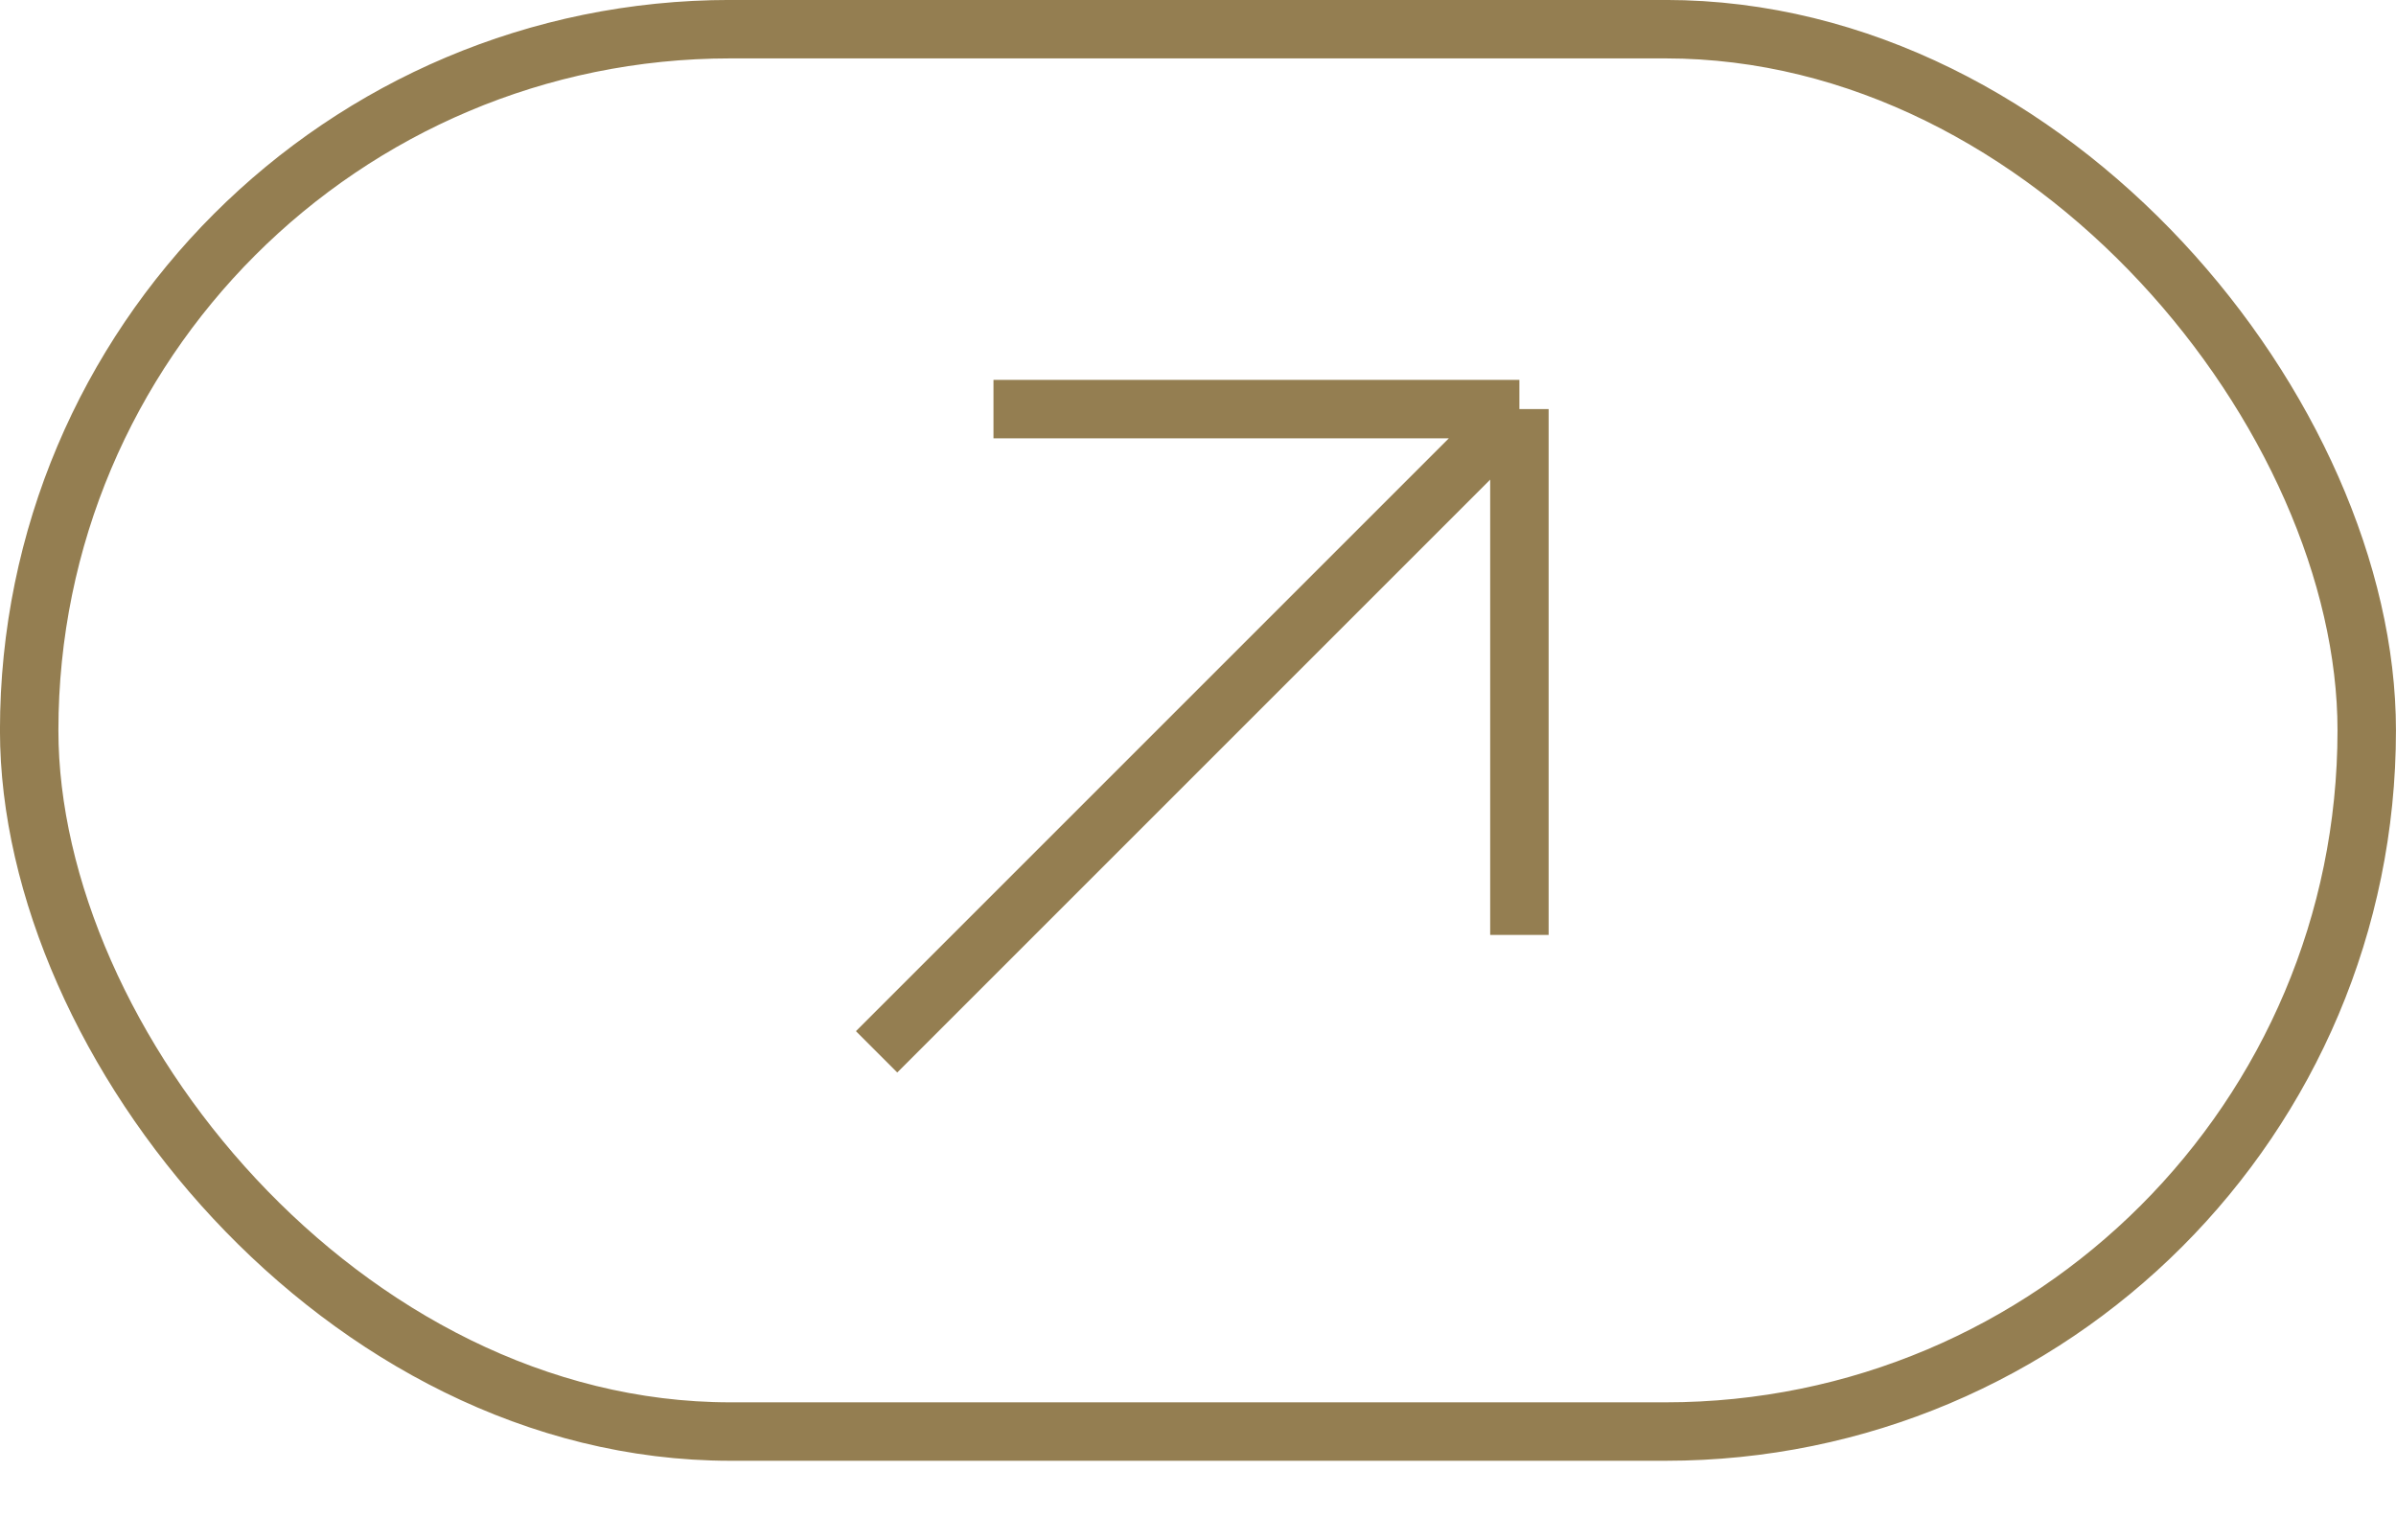 <?xml version="1.0" encoding="UTF-8"?> <svg xmlns="http://www.w3.org/2000/svg" width="28" height="18" viewBox="0 0 28 18" fill="none"><rect x="0.341" y="0.341" width="27.317" height="16.39" rx="8.195" stroke="#947E51" stroke-width="0.683"></rect><path d="M10.244 12.293L17.756 4.781M17.756 4.781H11.61M17.756 4.781V10.927" stroke="#947E51" stroke-width="0.683"></path></svg> 